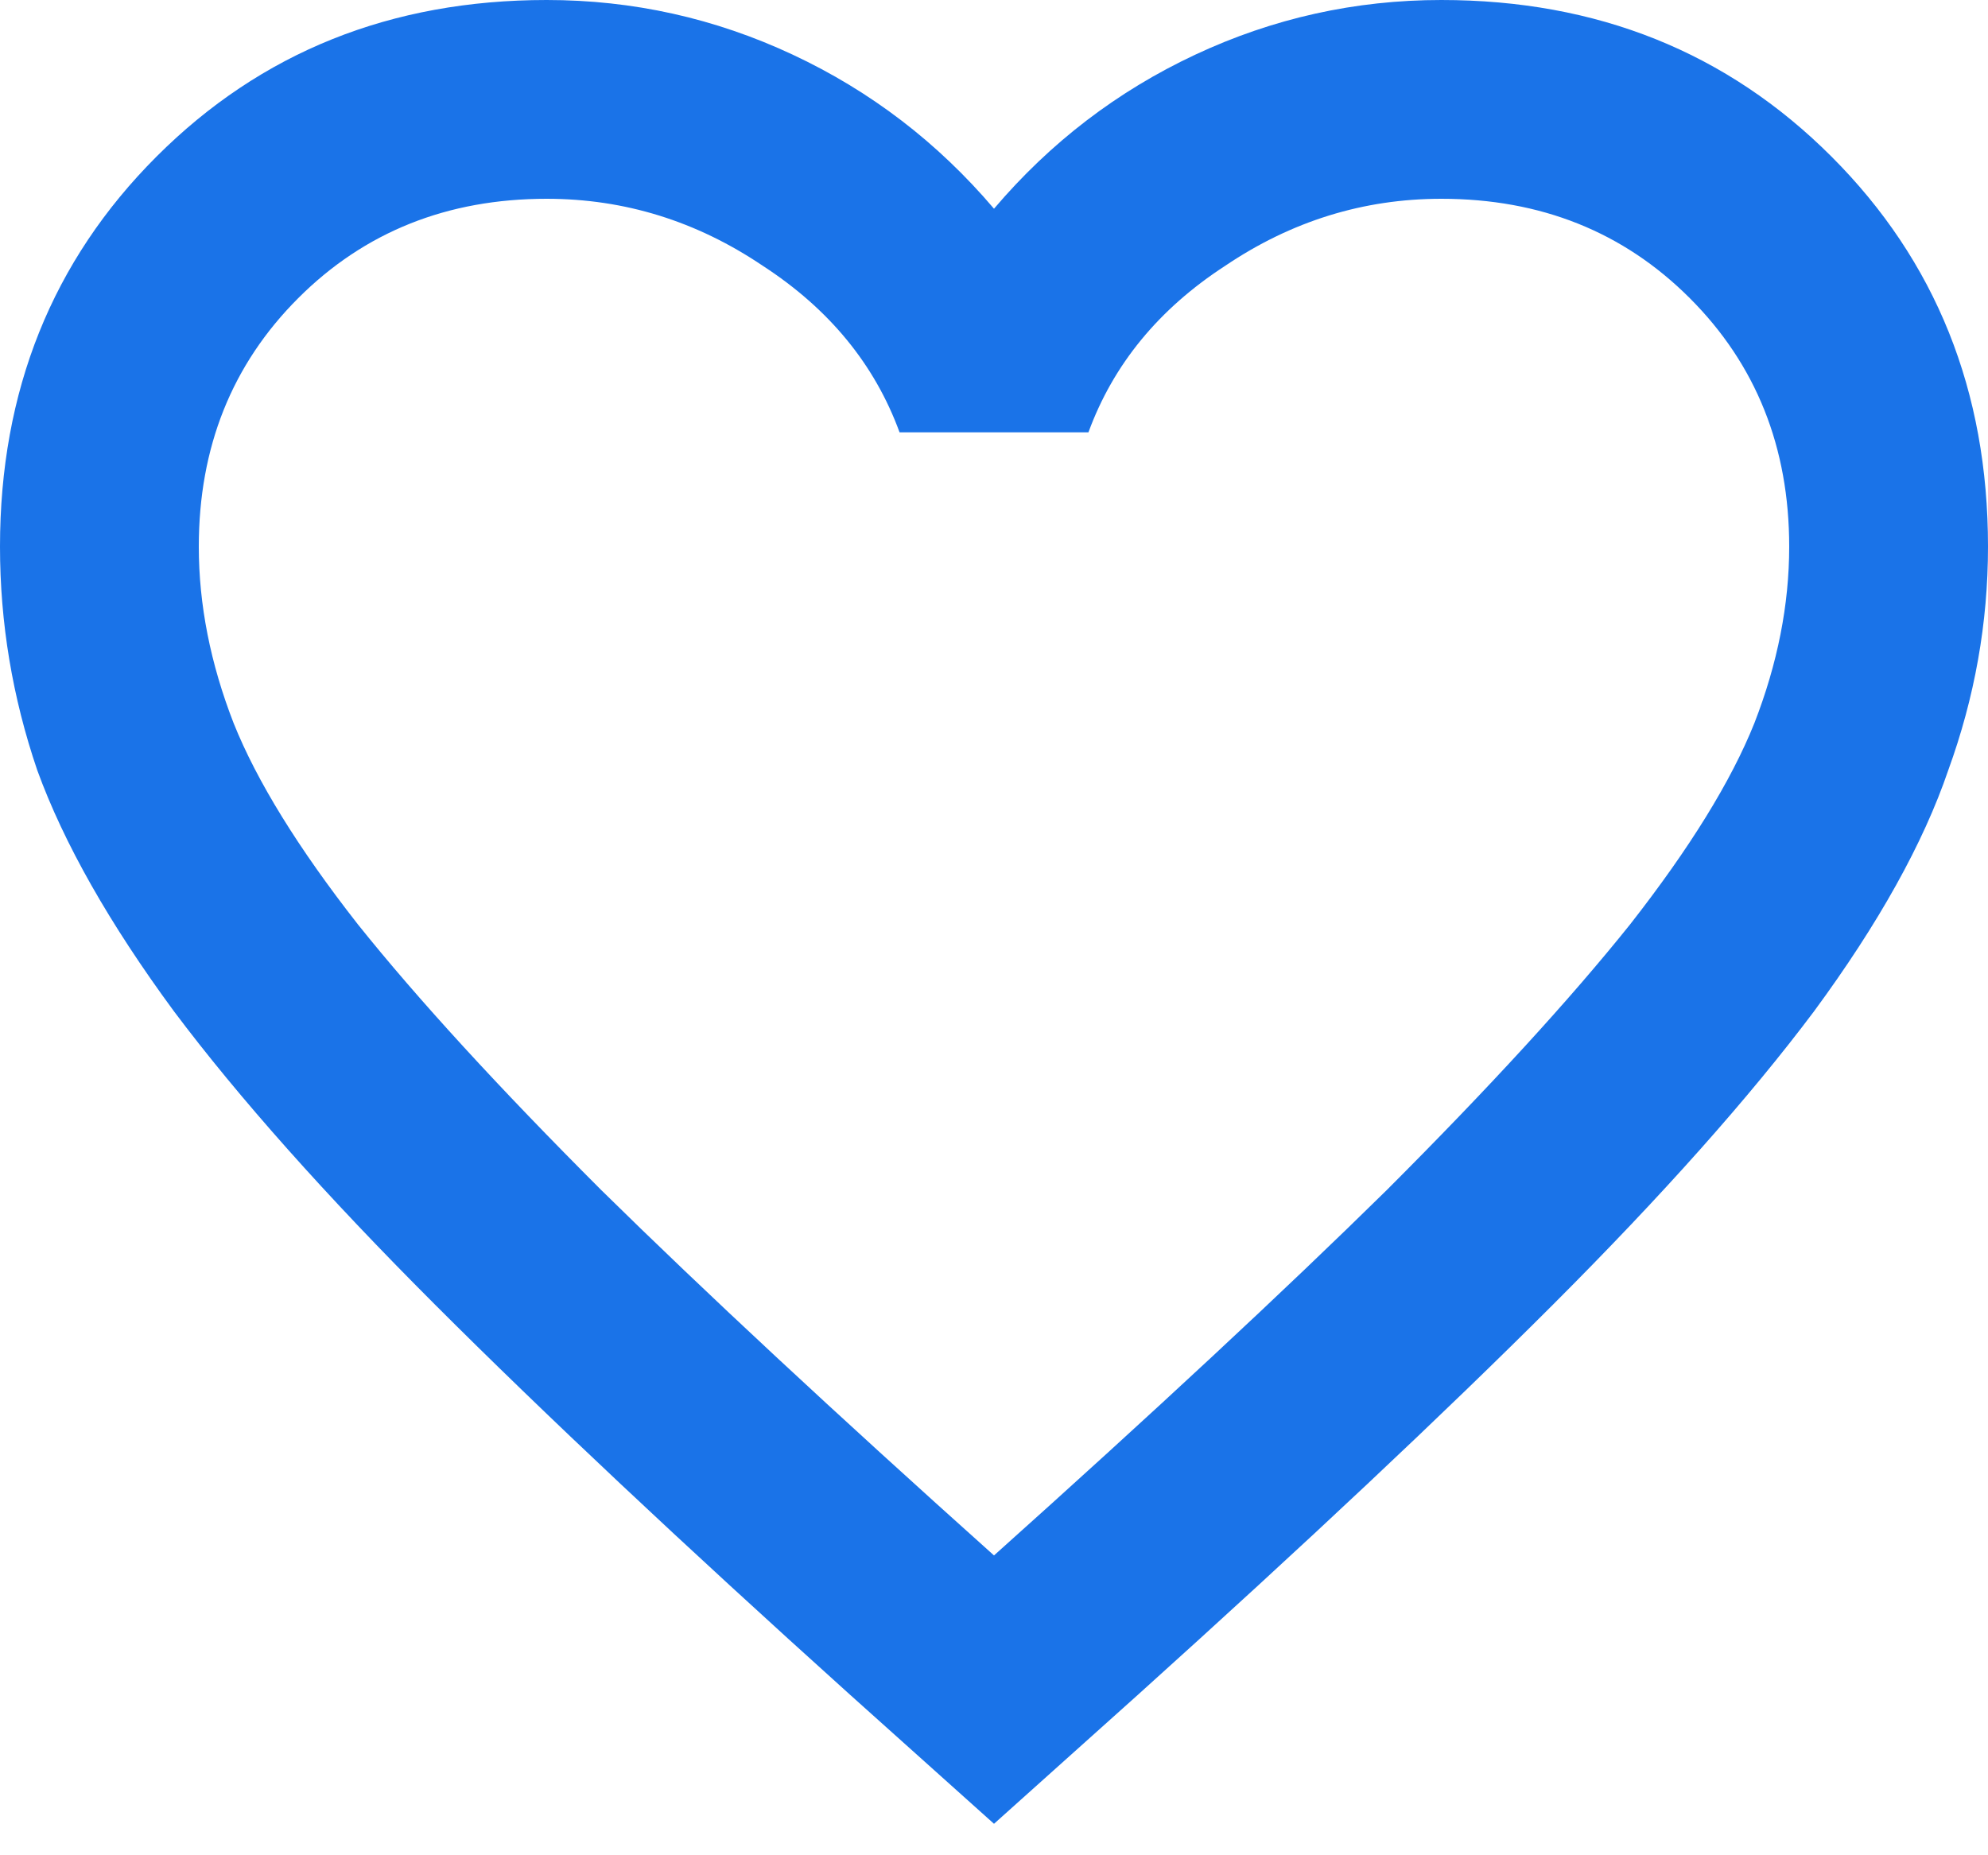 <svg preserveAspectRatio="none" width="100%" height="100%" overflow="visible" style="display: block;" viewBox="0 0 60 56" fill="none" xmlns="http://www.w3.org/2000/svg">
<path id="icon" d="M30 55.05L25.65 51.15C20.6 46.6 16.425 42.675 13.125 39.375C9.825 36.075 7.2 33.125 5.25 30.525C3.3 27.875 1.925 25.45 1.125 23.25C0.375 21.05 0 18.8 0 16.5C0 11.8 1.575 7.875 4.725 4.725C7.875 1.575 11.8 0 16.5 0C19.1 0 21.575 0.55 23.925 1.65C26.275 2.75 28.3 4.3 30 6.3C31.7 4.3 33.725 2.75 36.075 1.65C38.425 0.55 40.9 0 43.5 0C48.2 0 52.125 1.575 55.275 4.725C58.425 7.875 60 11.8 60 16.5C60 18.8 59.6 21.05 58.8 23.25C58.05 25.45 56.7 27.875 54.75 30.525C52.8 33.125 50.175 36.075 46.875 39.375C43.575 42.675 39.4 46.6 34.35 51.15L30 55.05ZM30 46.95C34.8 42.65 38.75 38.975 41.85 35.925C44.95 32.825 47.4 30.15 49.2 27.9C51 25.6 52.25 23.575 52.95 21.825C53.65 20.025 54 18.25 54 16.5C54 13.5 53 11 51 9C49 7 46.5 6 43.5 6C41.15 6 38.975 6.675 36.975 8.025C34.975 9.325 33.6 11 32.85 13.05H27.15C26.4 11 25.025 9.325 23.025 8.025C21.025 6.675 18.85 6 16.5 6C13.5 6 11 7 9 9C7 11 6 13.5 6 16.5C6 18.25 6.35 20.025 7.05 21.825C7.75 23.575 9 25.6 10.8 27.9C12.6 30.15 15.05 32.825 18.15 35.925C21.25 38.975 25.2 42.65 30 46.95Z" fill="#1A73E8"/>
</svg>
